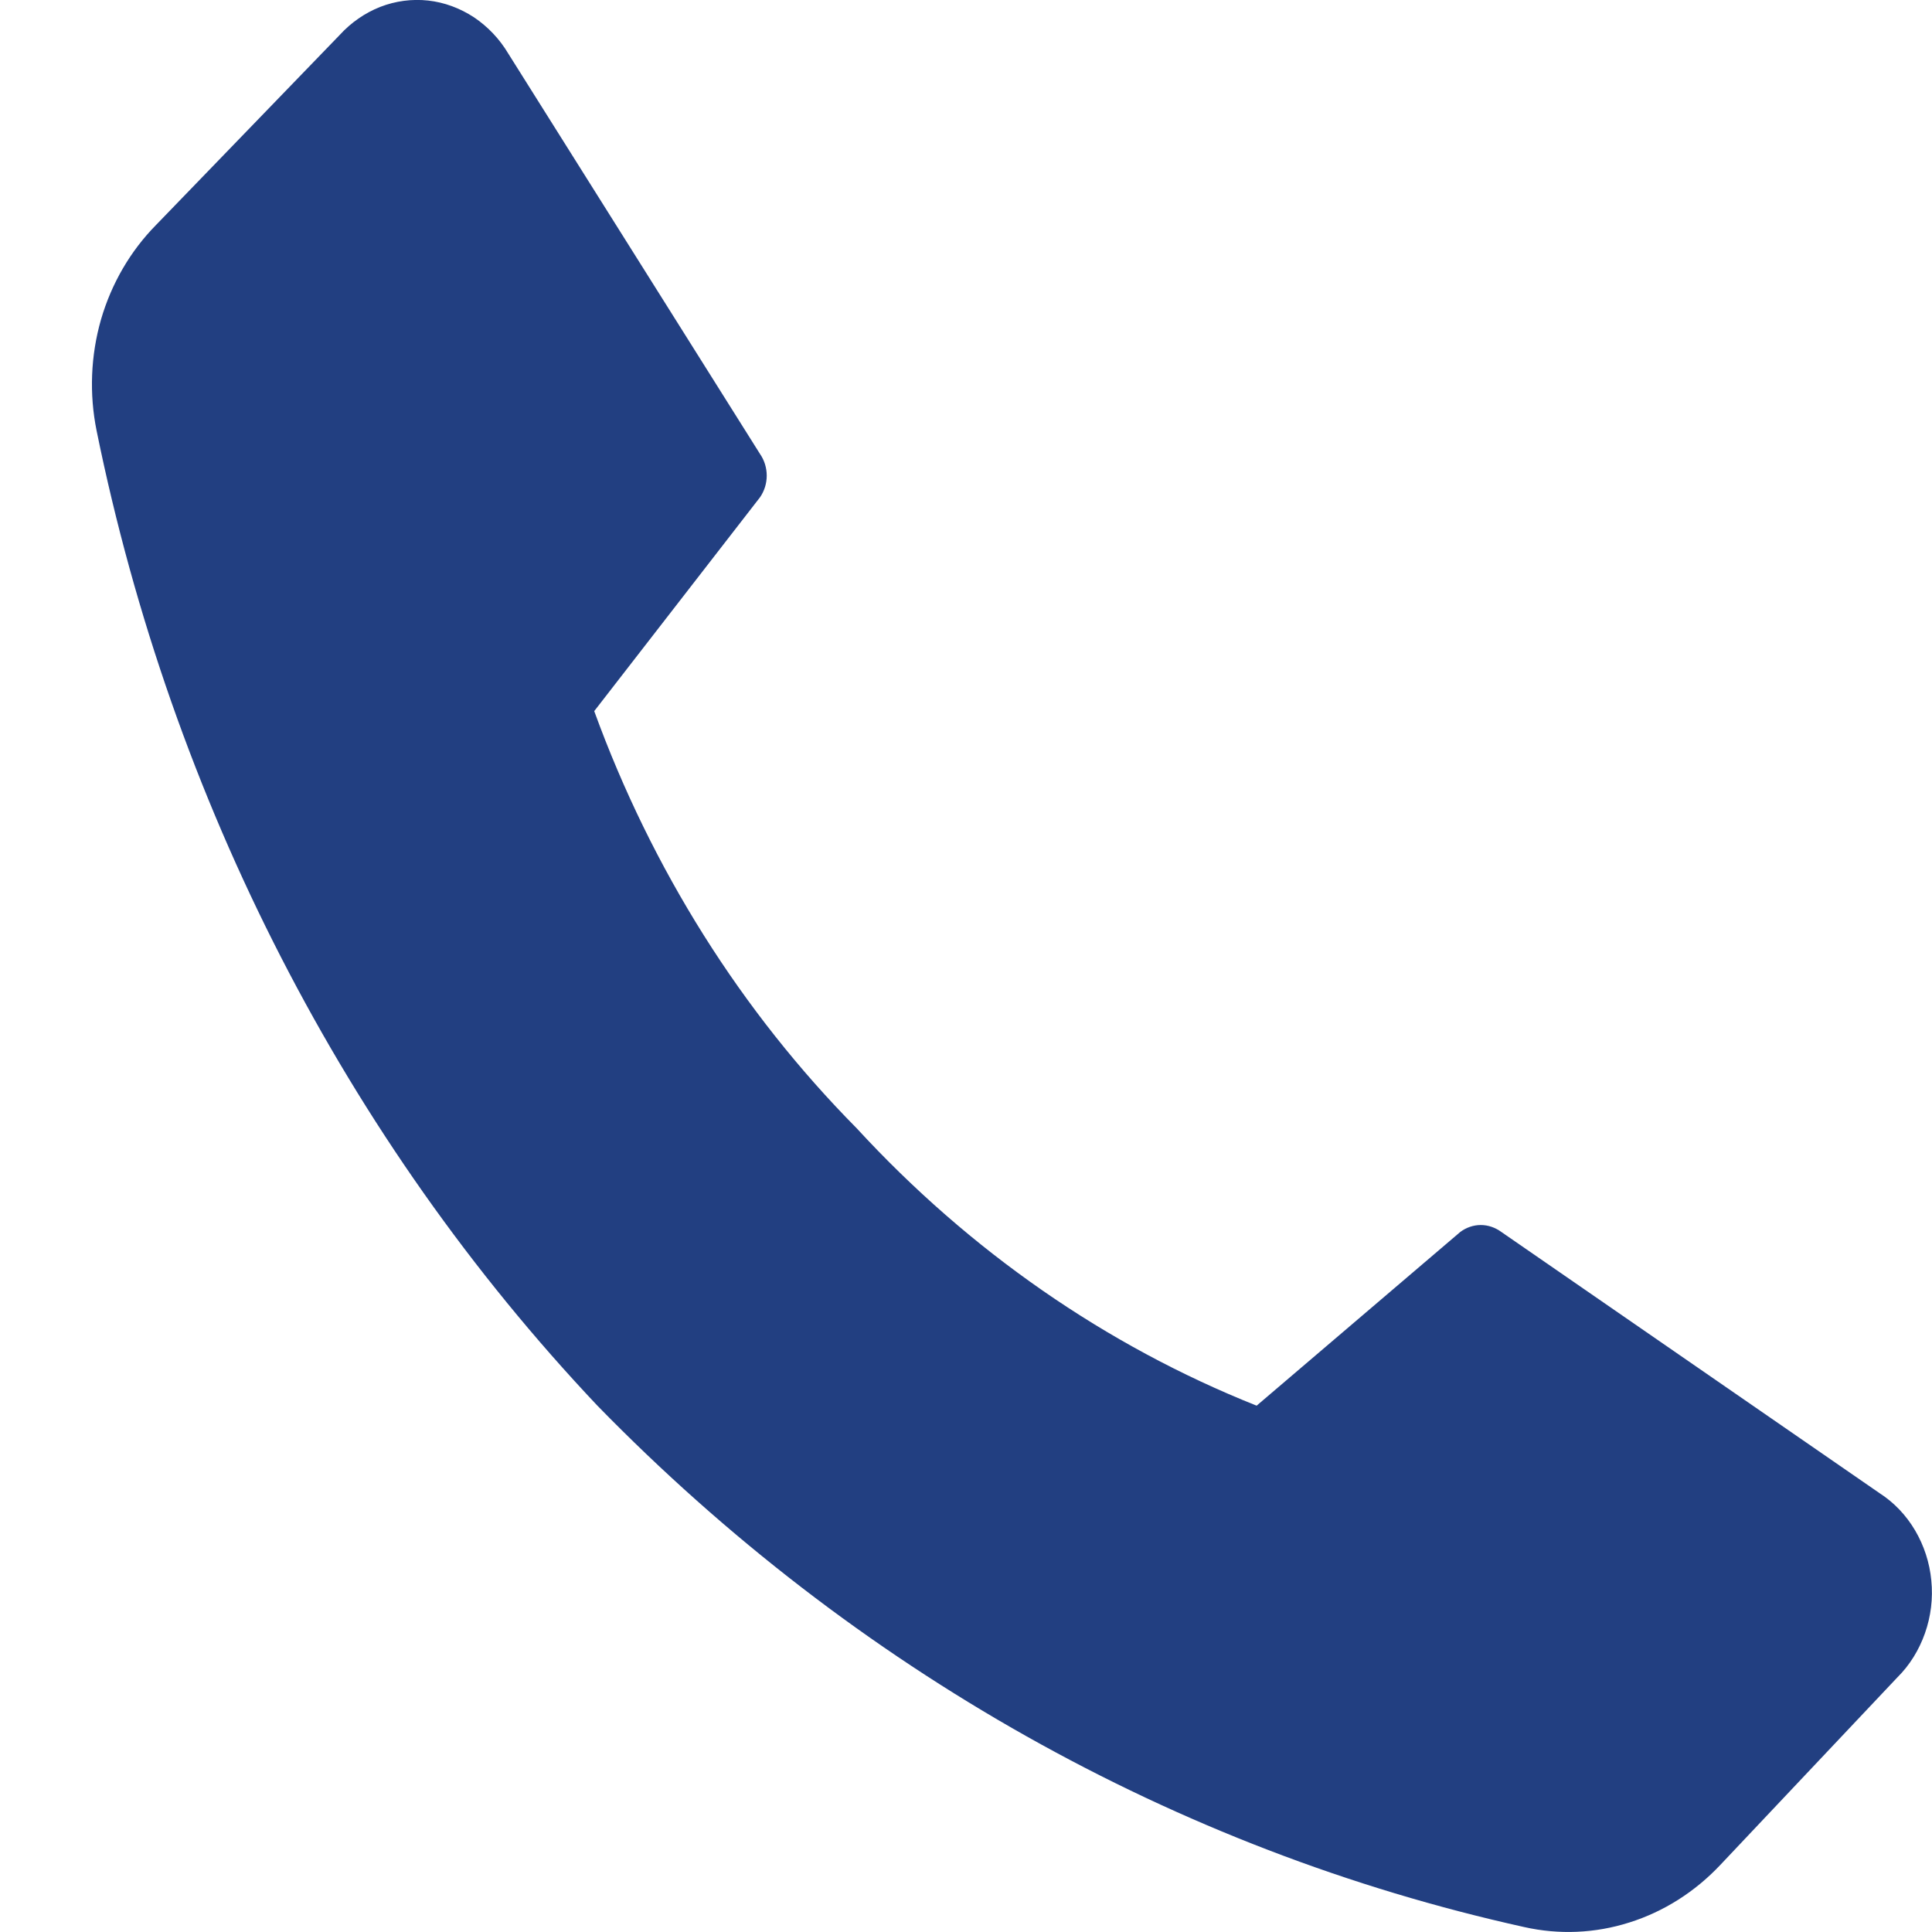 <svg width="14" height="14" viewBox="0 0 14 14" fill="none" xmlns="http://www.w3.org/2000/svg">
<path d="M6.208 8.176C7.026 9.065 8.014 9.751 9.106 10.186L10.582 8.927C10.625 8.895 10.677 8.877 10.73 8.877C10.784 8.877 10.835 8.895 10.879 8.927L13.62 10.82C13.724 10.887 13.812 10.979 13.877 11.089C13.942 11.199 13.983 11.324 13.995 11.453C14.008 11.583 13.992 11.713 13.949 11.835C13.906 11.957 13.838 12.067 13.749 12.155L12.465 13.515C12.281 13.71 12.055 13.853 11.807 13.931C11.559 14.01 11.297 14.021 11.044 13.964C8.519 13.405 6.192 12.096 4.329 10.186C2.507 8.257 1.246 5.803 0.7 3.121C0.646 2.854 0.657 2.577 0.732 2.315C0.808 2.054 0.945 1.819 1.13 1.631L2.461 0.254C2.544 0.163 2.644 0.094 2.755 0.05C2.866 0.007 2.985 -0.009 3.103 0.004C3.22 0.017 3.333 0.059 3.434 0.125C3.534 0.192 3.62 0.282 3.683 0.388L5.507 3.289C5.539 3.335 5.556 3.39 5.556 3.447C5.556 3.503 5.539 3.558 5.507 3.604L4.306 5.153C4.723 6.299 5.373 7.332 6.208 8.176Z" fill="#223F81"/>
</svg>
